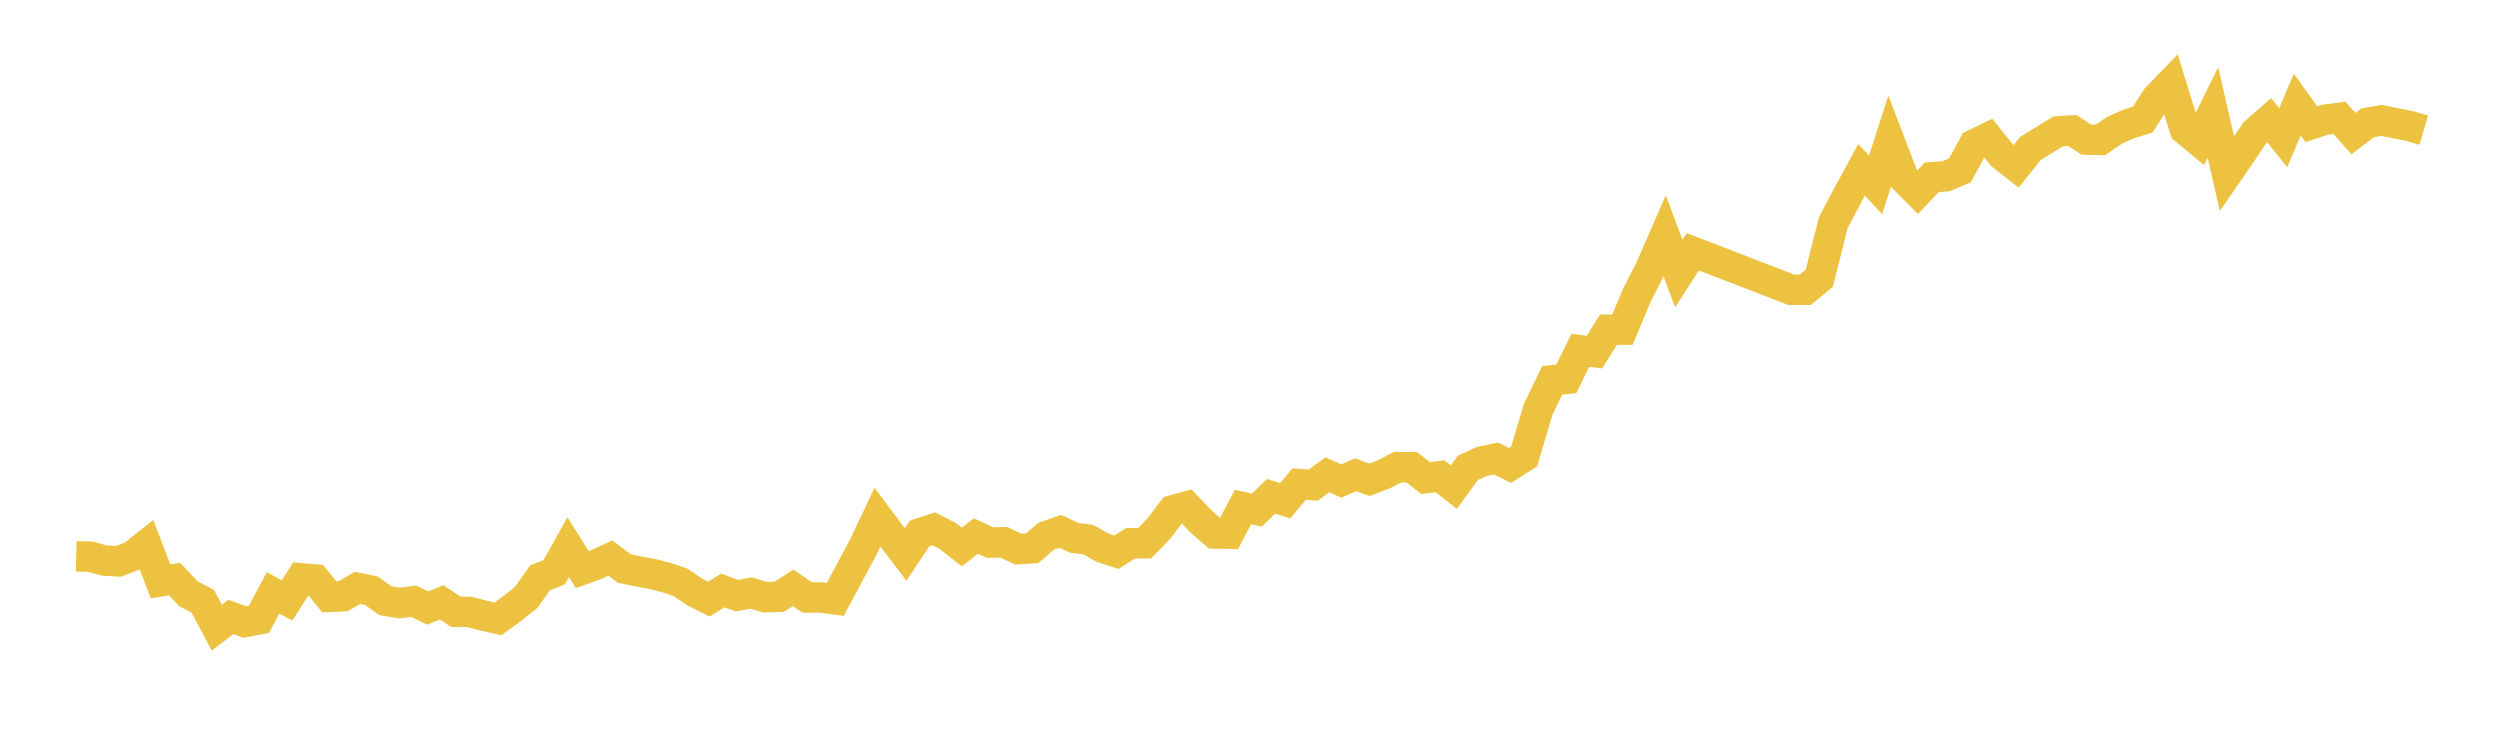 <svg width="164" height="48" xmlns="http://www.w3.org/2000/svg" xmlns:xlink="http://www.w3.org/1999/xlink"><path fill="none" stroke="rgb(237,194,64)" stroke-width="2" d="M5,36.495L5.922,36.521L6.844,36.77L7.766,36.825L8.689,36.469L9.611,35.74L10.533,38.136L11.455,37.989L12.377,38.963L13.299,39.438L14.222,41.171L15.144,40.471L16.066,40.808L16.988,40.625L17.91,38.894L18.832,39.39L19.754,37.939L20.677,38.017L21.599,39.152L22.521,39.107L23.443,38.566L24.365,38.751L25.287,39.411L26.21,39.559L27.132,39.442L28.054,39.886L28.976,39.514L29.898,40.131L30.82,40.148L31.743,40.388L32.665,40.599L33.587,39.929L34.509,39.202L35.431,37.903L36.353,37.54L37.275,35.892L38.198,37.367L39.12,37.034L40.042,36.609L40.964,37.3L41.886,37.49L42.808,37.656L43.731,37.894L44.653,38.205L45.575,38.839L46.497,39.3L47.419,38.737L48.341,39.079L49.263,38.901L50.186,39.176L51.108,39.148L52.03,38.566L52.952,39.193L53.874,39.195L54.796,39.319L56.641,35.87L57.563,33.925L58.485,35.16L59.407,36.374L60.329,34.996L61.251,34.69L62.174,35.158L63.096,35.88L64.018,35.163L64.94,35.59L65.862,35.573L66.784,36.022L67.707,35.97L68.629,35.177L69.551,34.854L70.473,35.284L71.395,35.4L72.317,35.923L73.24,36.227L74.162,35.64L75.084,35.638L76.006,34.688L76.928,33.479L77.85,33.225L78.772,34.201L79.695,34.994L80.617,35.008L81.539,33.267L82.461,33.455L83.383,32.555L84.305,32.852L85.228,31.754L86.15,31.823L87.072,31.149L87.994,31.555L88.916,31.144L89.838,31.474L90.76,31.125L91.683,30.648L92.605,30.652L93.527,31.367L94.449,31.234L95.371,31.956L96.293,30.69L97.216,30.268L98.138,30.078L99.06,30.534L99.982,29.952L100.904,26.85L101.826,24.95L102.749,24.855L103.671,22.979L104.593,23.097L105.515,21.627L106.437,21.625L107.359,19.404L108.281,17.592L109.204,15.474L110.126,17.944L111.048,16.516L117.503,19.01L118.425,19.008L119.347,18.248L120.269,14.595L121.192,12.845L122.114,11.146L123.036,12.127L123.958,9.275L124.88,11.678L125.802,12.602L126.725,11.631L127.647,11.564L128.569,11.177L129.491,9.486L130.413,9.037L131.335,10.187L132.257,10.911L133.18,9.755L134.102,9.178L135.024,8.612L135.946,8.56L136.868,9.161L137.79,9.175L138.713,8.546L139.635,8.135L140.557,7.85L141.479,6.427L142.401,5.475L143.323,8.484L144.246,9.251L145.168,7.375L146.09,11.403L147.012,10.071L147.934,8.684L148.856,7.878L149.778,9.037L150.701,6.864L151.623,8.147L152.545,7.85L153.467,7.731L154.389,8.764L155.311,8.061L156.234,7.898L157.156,8.088L158.078,8.268L159,8.539"></path></svg>